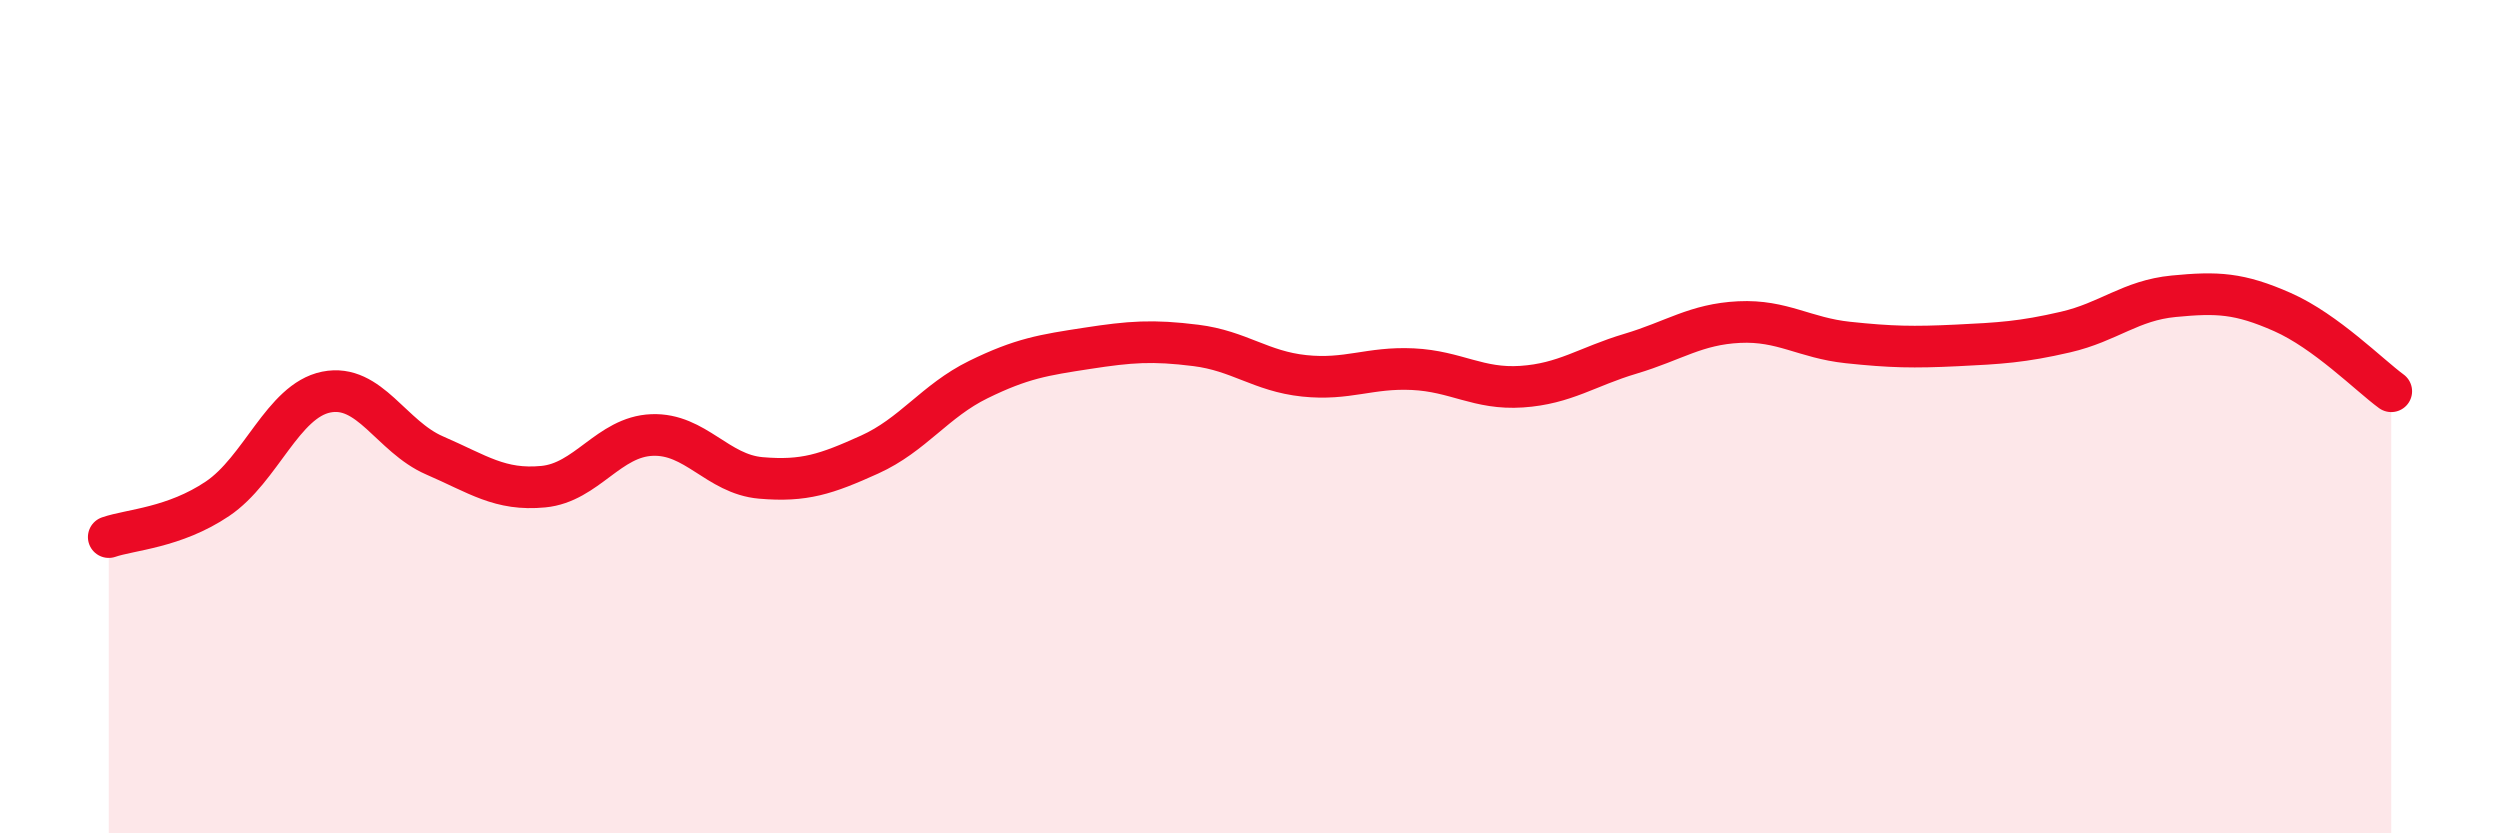 
    <svg width="60" height="20" viewBox="0 0 60 20" xmlns="http://www.w3.org/2000/svg">
      <path
        d="M 2.61,12.89 C 3.13,12.71 4.18,12.67 5.22,11.97 C 6.26,11.27 6.79,9.62 7.83,9.41 C 8.87,9.2 9.39,10.48 10.43,10.93 C 11.47,11.38 12,11.78 13.04,11.68 C 14.08,11.58 14.61,10.48 15.65,10.44 C 16.69,10.4 17.22,11.38 18.26,11.47 C 19.3,11.56 19.83,11.38 20.87,10.91 C 21.91,10.44 22.44,9.62 23.48,9.11 C 24.52,8.6 25.05,8.52 26.09,8.36 C 27.13,8.2 27.66,8.16 28.7,8.29 C 29.74,8.42 30.26,8.91 31.3,9.02 C 32.34,9.13 32.87,8.81 33.91,8.86 C 34.95,8.91 35.48,9.35 36.52,9.28 C 37.56,9.21 38.09,8.8 39.13,8.49 C 40.17,8.18 40.7,7.78 41.74,7.73 C 42.78,7.68 43.31,8.11 44.35,8.22 C 45.39,8.33 45.92,8.34 46.96,8.29 C 48,8.24 48.53,8.21 49.57,7.97 C 50.61,7.73 51.13,7.21 52.17,7.11 C 53.21,7.01 53.74,7.03 54.78,7.49 C 55.82,7.95 56.87,9.01 57.39,9.39L57.39 20L2.61 20Z"
        fill="#EB0A25"
        opacity="0.1"
        stroke-linecap="round"
        stroke-linejoin="round"
      />
      <path
        d="M 2.61,12.89 C 3.13,12.71 4.18,12.67 5.22,11.97 C 6.26,11.27 6.79,9.62 7.83,9.41 C 8.87,9.2 9.39,10.48 10.43,10.93 C 11.47,11.38 12,11.78 13.04,11.68 C 14.08,11.58 14.61,10.48 15.65,10.44 C 16.69,10.4 17.22,11.38 18.26,11.47 C 19.3,11.56 19.83,11.38 20.87,10.91 C 21.91,10.44 22.44,9.62 23.48,9.11 C 24.52,8.6 25.05,8.52 26.09,8.36 C 27.13,8.2 27.66,8.16 28.7,8.29 C 29.74,8.42 30.26,8.91 31.3,9.02 C 32.34,9.13 32.87,8.81 33.91,8.86 C 34.95,8.91 35.48,9.35 36.52,9.28 C 37.56,9.21 38.09,8.8 39.13,8.49 C 40.17,8.18 40.7,7.78 41.74,7.73 C 42.78,7.68 43.31,8.11 44.35,8.22 C 45.39,8.33 45.92,8.34 46.96,8.29 C 48,8.24 48.53,8.21 49.57,7.97 C 50.61,7.73 51.13,7.21 52.17,7.11 C 53.21,7.01 53.74,7.03 54.78,7.49 C 55.82,7.95 56.87,9.01 57.39,9.39"
        stroke="#EB0A25"
        stroke-width="1"
        fill="none"
        stroke-linecap="round"
        stroke-linejoin="round"
      />
    </svg>
  